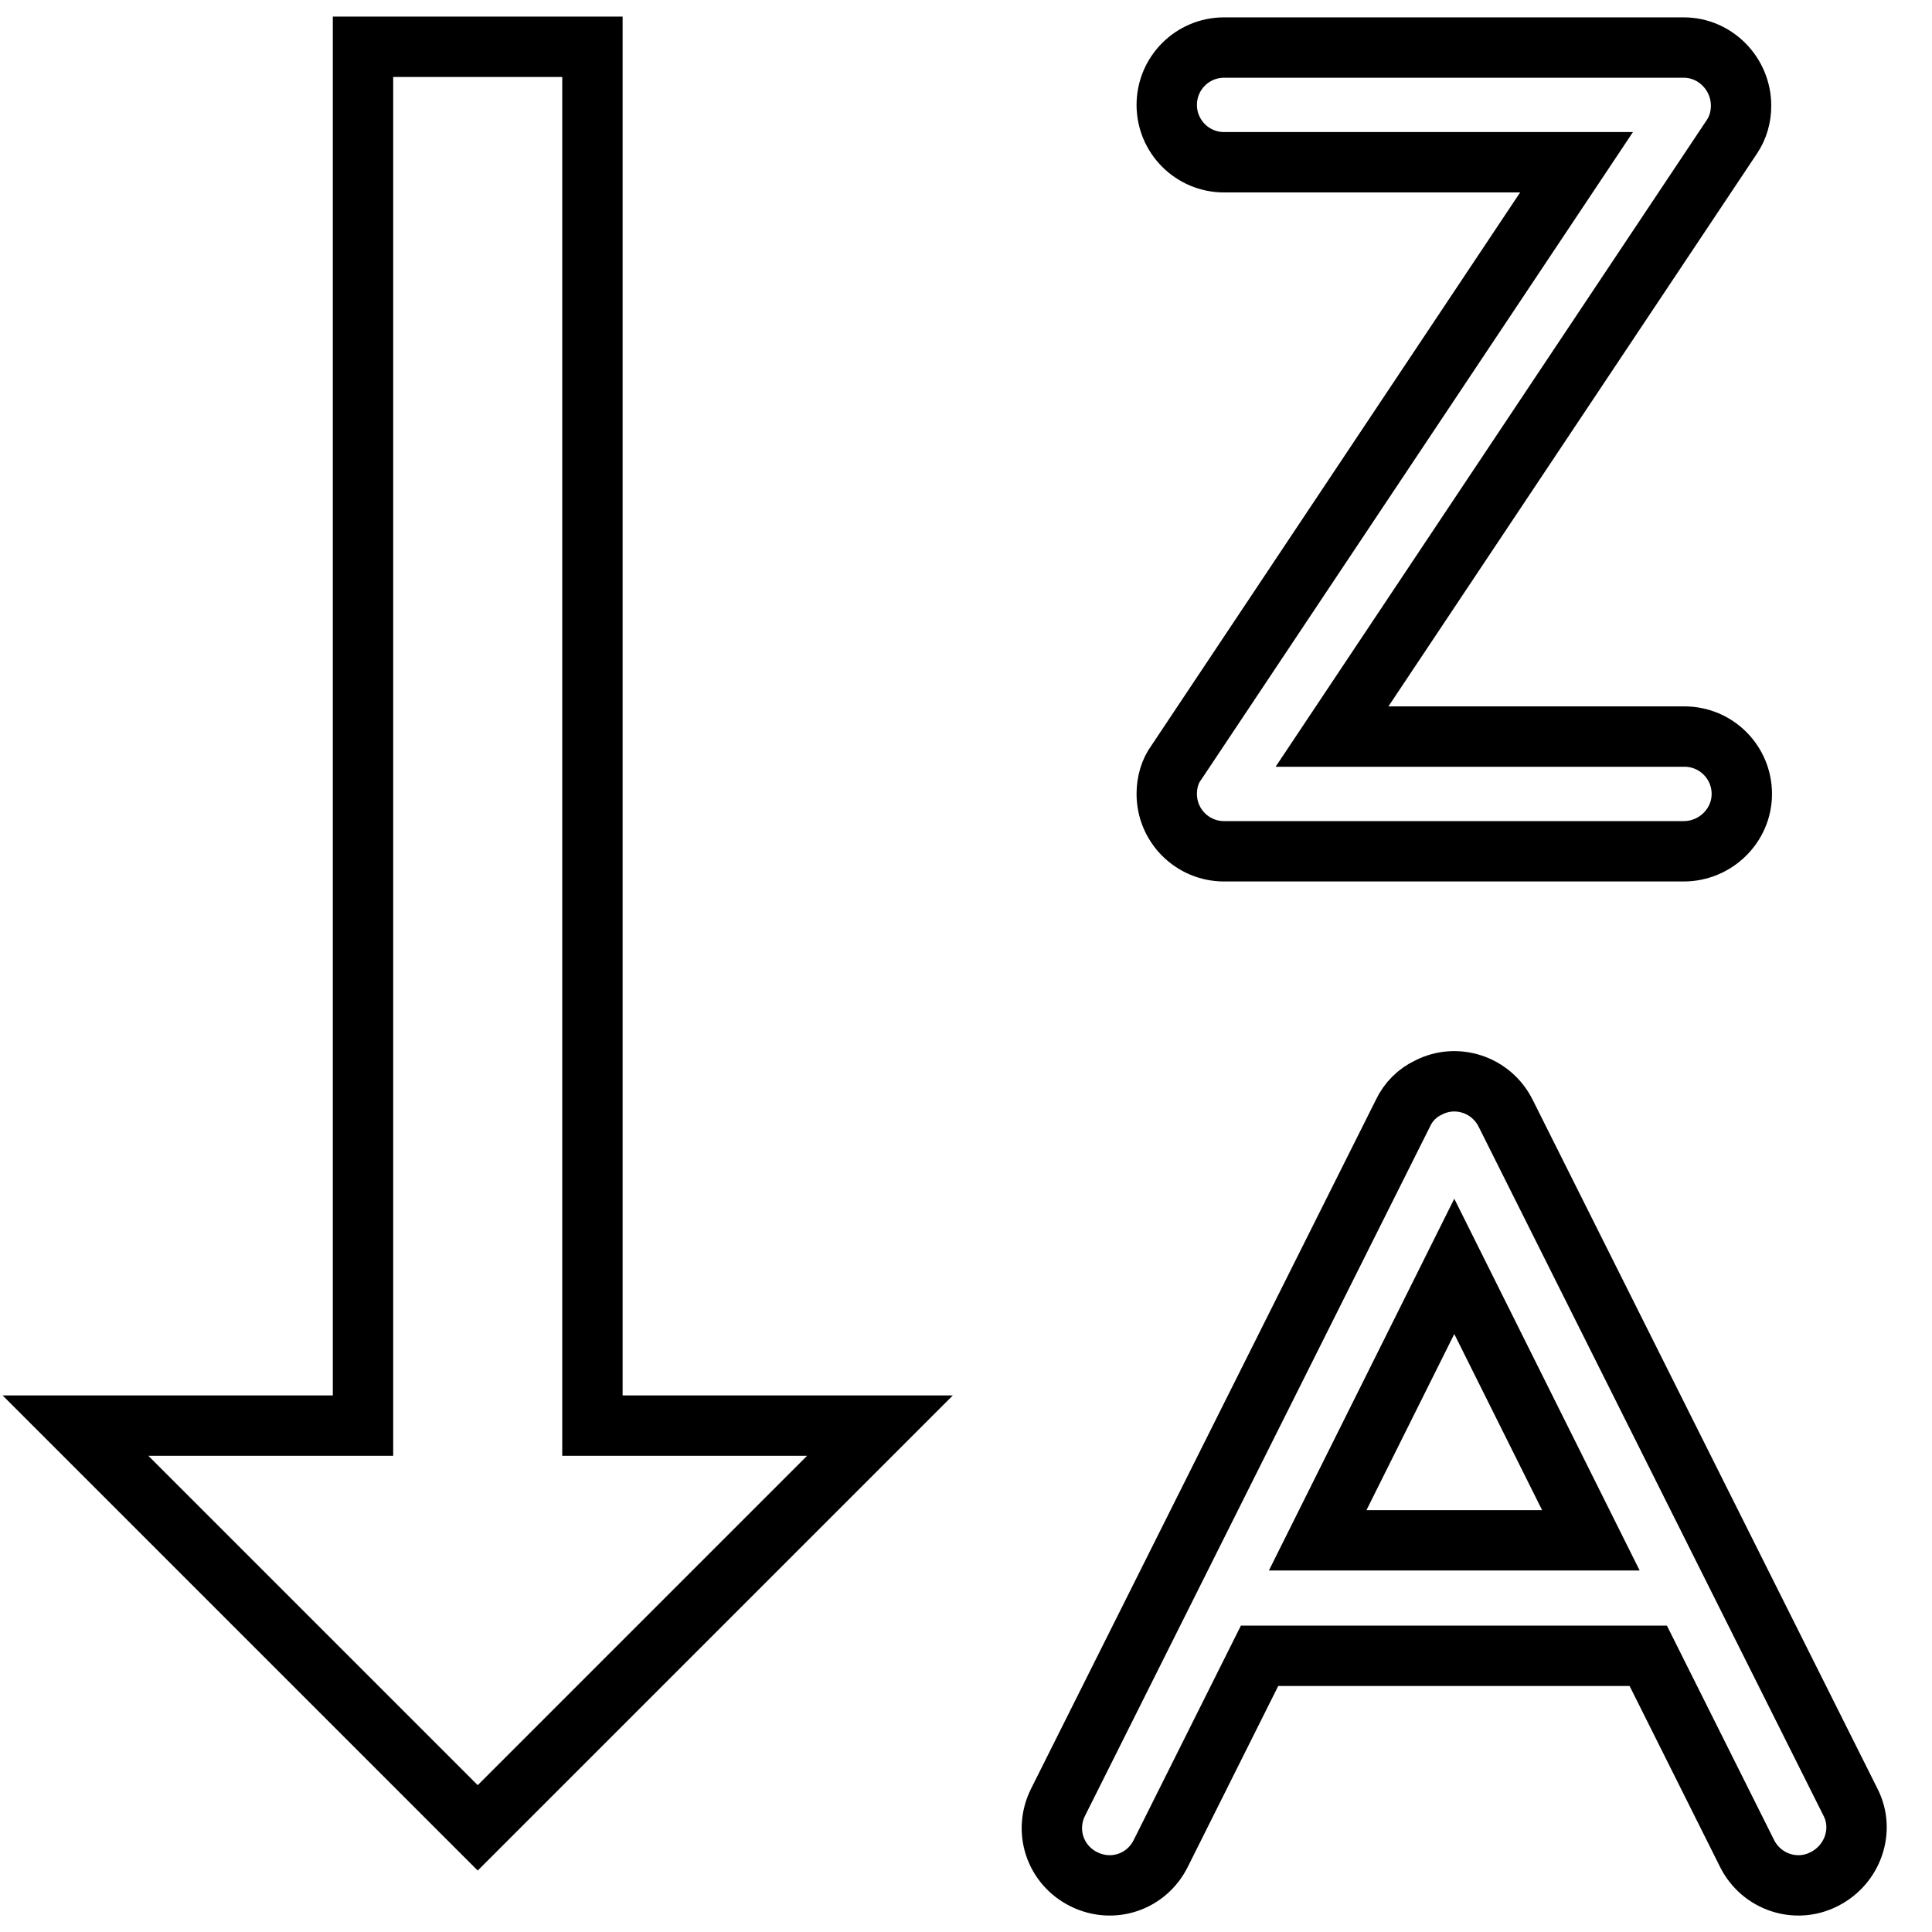 <?xml version="1.0" encoding="utf-8"?>
<!-- Svg Vector Icons : http://www.onlinewebfonts.com/icon -->
<!DOCTYPE svg PUBLIC "-//W3C//DTD SVG 1.1//EN" "http://www.w3.org/Graphics/SVG/1.1/DTD/svg11.dtd">
<svg version="1.1" xmlns="http://www.w3.org/2000/svg" xmlns:xlink="http://www.w3.org/1999/xlink" x="0px" y="0px" viewBox="0 0 256 256" enable-background="new 0 0 256 256" xml:space="preserve">
<g> <path stroke-width="8" fill-opacity="0" stroke="#000000"  d="M78.5,188.9V6.2H48.1v182.7H10l53.3,53.3l53.3-53.3H78.5z M223.1,112.8h-60.9c-4.2,0-7.6-3.4-7.6-7.6 c0-1.5,0.4-3,1.3-4.2l53-79.5h-46.7c-4.2,0-7.6-3.4-7.6-7.6s3.4-7.6,7.6-7.6h60.9c4.2,0,7.6,3.5,7.6,7.7c0,1.5-0.4,2.9-1.2,4.1 l-53,79.5h46.7c4.2,0,7.6,3.4,7.6,7.6S227.3,112.8,223.1,112.8z M245.2,238.8l-45.7-91.3c-1.9-3.8-6.5-5.3-10.2-3.4 c-1.5,0.7-2.7,1.9-3.4,3.4l-45.7,91.3c-1.9,3.8-0.4,8.3,3.4,10.2s8.3,0.4,10.2-3.4l13.1-26.2h51.5l13.1,26.2 c1.9,3.8,6.5,5.3,10.2,3.4C245.5,247.1,247.1,242.5,245.2,238.8L245.2,238.8L245.2,238.8z M174.6,204.1l18.1-36.3l18.1,36.3H174.6z "/></g>
</svg>